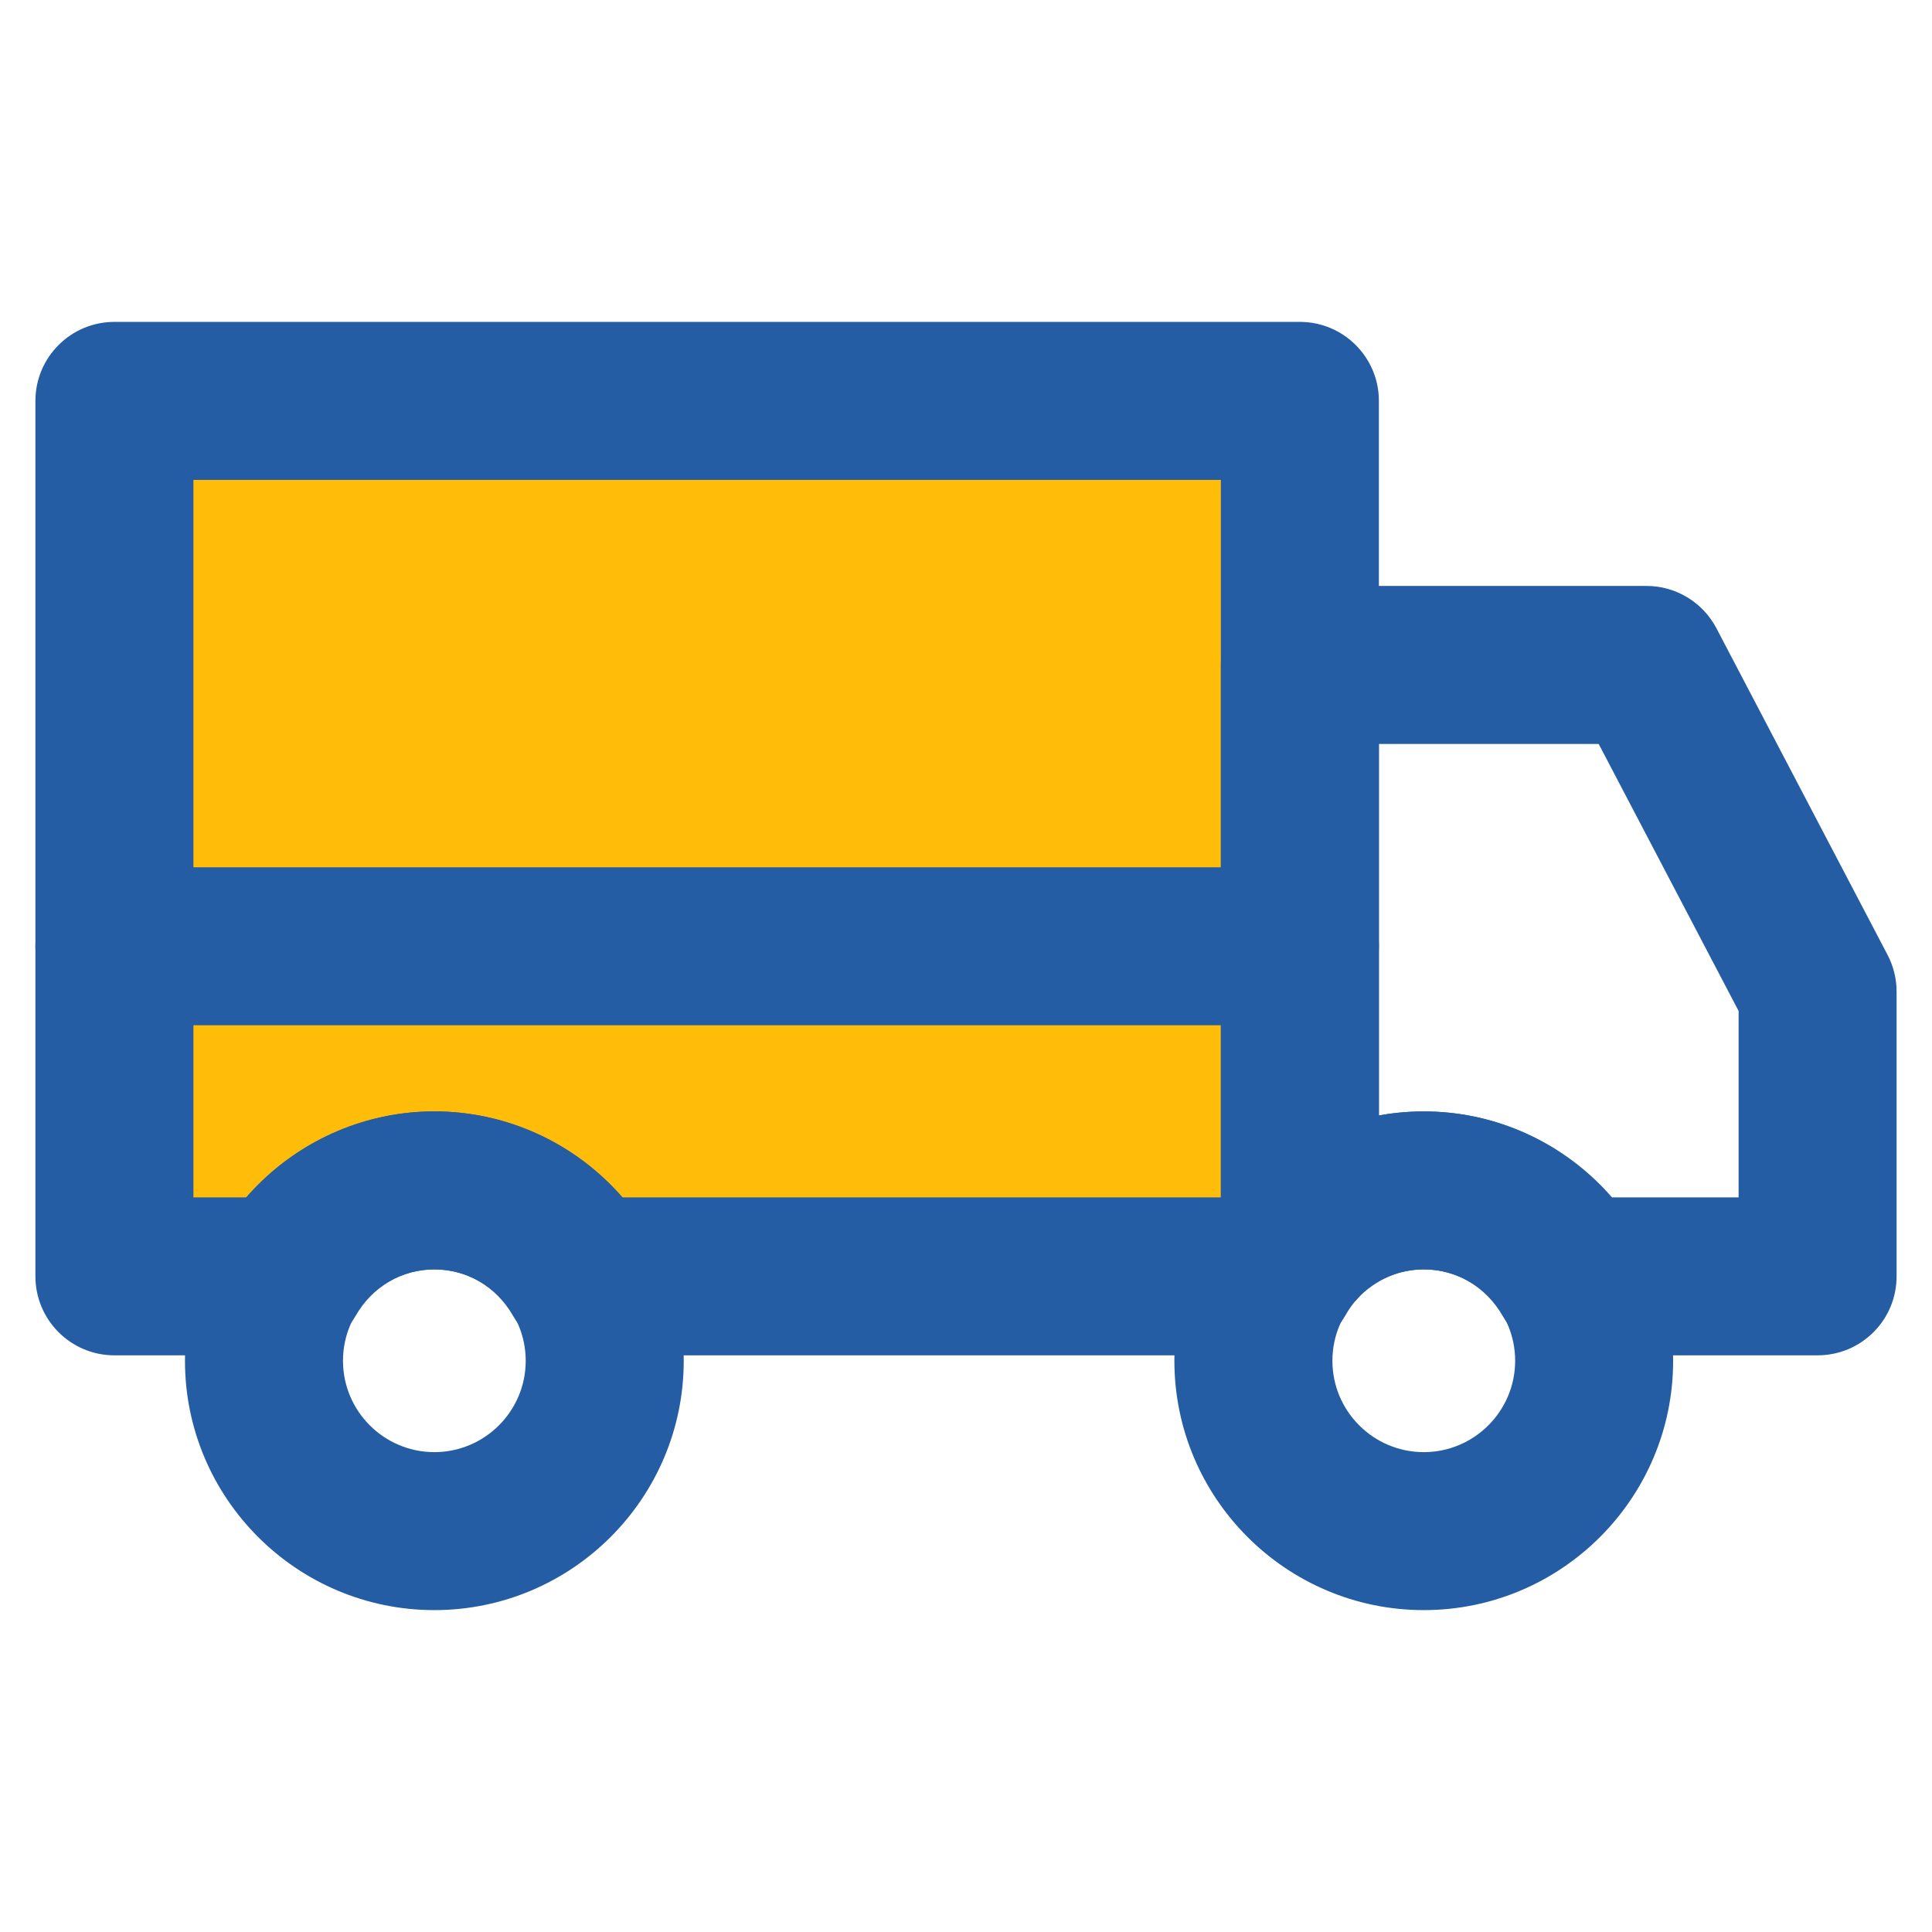 <?xml version="1.0" encoding="utf-8"?>
<!-- Generator: Adobe Illustrator 16.0.0, SVG Export Plug-In . SVG Version: 6.00 Build 0)  -->
<!DOCTYPE svg PUBLIC "-//W3C//DTD SVG 1.1//EN" "http://www.w3.org/Graphics/SVG/1.1/DTD/svg11.dtd">
<svg version="1.1" id="Layer_1" xmlns="http://www.w3.org/2000/svg" xmlns:xlink="http://www.w3.org/1999/xlink" x="0px" y="0px"
	 width="100px" height="100px" viewBox="0 0 100 100" enable-background="new 0 0 100 100" xml:space="preserve">
<g>
	<g>
		<path fill="#FFBD09" d="M5.922,20.75v45.313h8.943c1.521-2.646,4.345-4.447,7.616-4.447c3.272,0,6.095,1.801,7.617,4.447h35.983
			c0.343-0.595,0.735-1.153,1.203-1.648V20.75H5.922z"/>
		<path fill="#245DA4" d="M66.08,70.152H30.097c-1.465,0-2.818-0.782-3.546-2.053c-0.86-1.5-2.384-2.396-4.068-2.396
			c-1.687,0-3.208,0.896-4.071,2.396c-0.728,1.271-2.082,2.053-3.545,2.053H5.922c-2.257,0-4.089-1.832-4.089-4.09V20.75
			c0-2.257,1.832-4.089,4.089-4.089h61.359c2.257,0,4.09,1.832,4.09,4.089v43.664c0,1.041-0.396,2.041-1.107,2.8
			c-0.215,0.228-0.433,0.527-0.642,0.896C68.891,69.374,67.541,70.152,66.08,70.152z M32.181,61.975h31.01V24.839H10.012v37.136
			h2.769c2.427-2.791,5.962-4.449,9.702-4.449C26.219,57.525,29.757,59.186,32.181,61.975z"/>
	</g>
	<g>
		<path fill="#245DA4" d="M22.482,83.339c-7.117,0-12.908-5.79-12.908-12.905c0-7.117,5.791-12.908,12.908-12.908
			c7.118,0,12.908,5.791,12.908,12.908C35.39,77.549,29.6,83.339,22.482,83.339z M22.482,65.704c-2.608,0-4.729,2.121-4.729,4.729
			s2.123,4.729,4.729,4.729c2.607,0,4.729-2.121,4.729-4.729C27.211,67.825,25.089,65.704,22.482,65.704z"/>
	</g>
	<g>
		<path fill="#245DA4" d="M73.695,83.339c-7.116,0-12.909-5.79-12.909-12.905c0-7.117,5.791-12.908,12.909-12.908
			c7.115,0,12.906,5.791,12.906,12.908C86.604,77.549,80.813,83.339,73.695,83.339z M73.695,65.704c-2.607,0-4.73,2.121-4.73,4.729
			s2.12,4.729,4.73,4.729c2.606,0,4.729-2.121,4.729-4.729C78.424,67.825,76.303,65.704,73.695,65.704z"/>
	</g>
	<g>
		<path fill="#245DA4" d="M94.078,70.152H81.313c-1.463,0-2.814-0.782-3.543-2.053c-0.864-1.5-2.385-2.396-4.074-2.396
			c-1.297,0-2.516,0.537-3.432,1.51c-1.152,1.228-2.928,1.621-4.486,1c-1.559-0.616-2.584-2.124-2.584-3.8V34.417
			c0-2.257,1.832-4.089,4.089-4.089h17.938c1.521,0,2.915,0.845,3.621,2.191l8.857,16.904c0.306,0.587,0.468,1.236,0.468,1.899
			v14.742C98.167,68.324,96.338,70.152,94.078,70.152z M83.398,61.975h6.592v-9.647l-7.242-13.82H71.371v19.228
			c0.759-0.135,1.537-0.207,2.324-0.207C77.438,57.525,80.971,59.186,83.398,61.975z"/>
	</g>
	<g>
		<path fill="#245DA4" d="M67.281,53.068H5.922c-2.257,0-4.089-1.828-4.089-4.088c0-2.257,1.832-4.089,4.089-4.089h61.359
			c2.257,0,4.09,1.832,4.09,4.089C71.371,51.24,69.538,53.068,67.281,53.068z"/>
	</g>
</g>
</svg>
